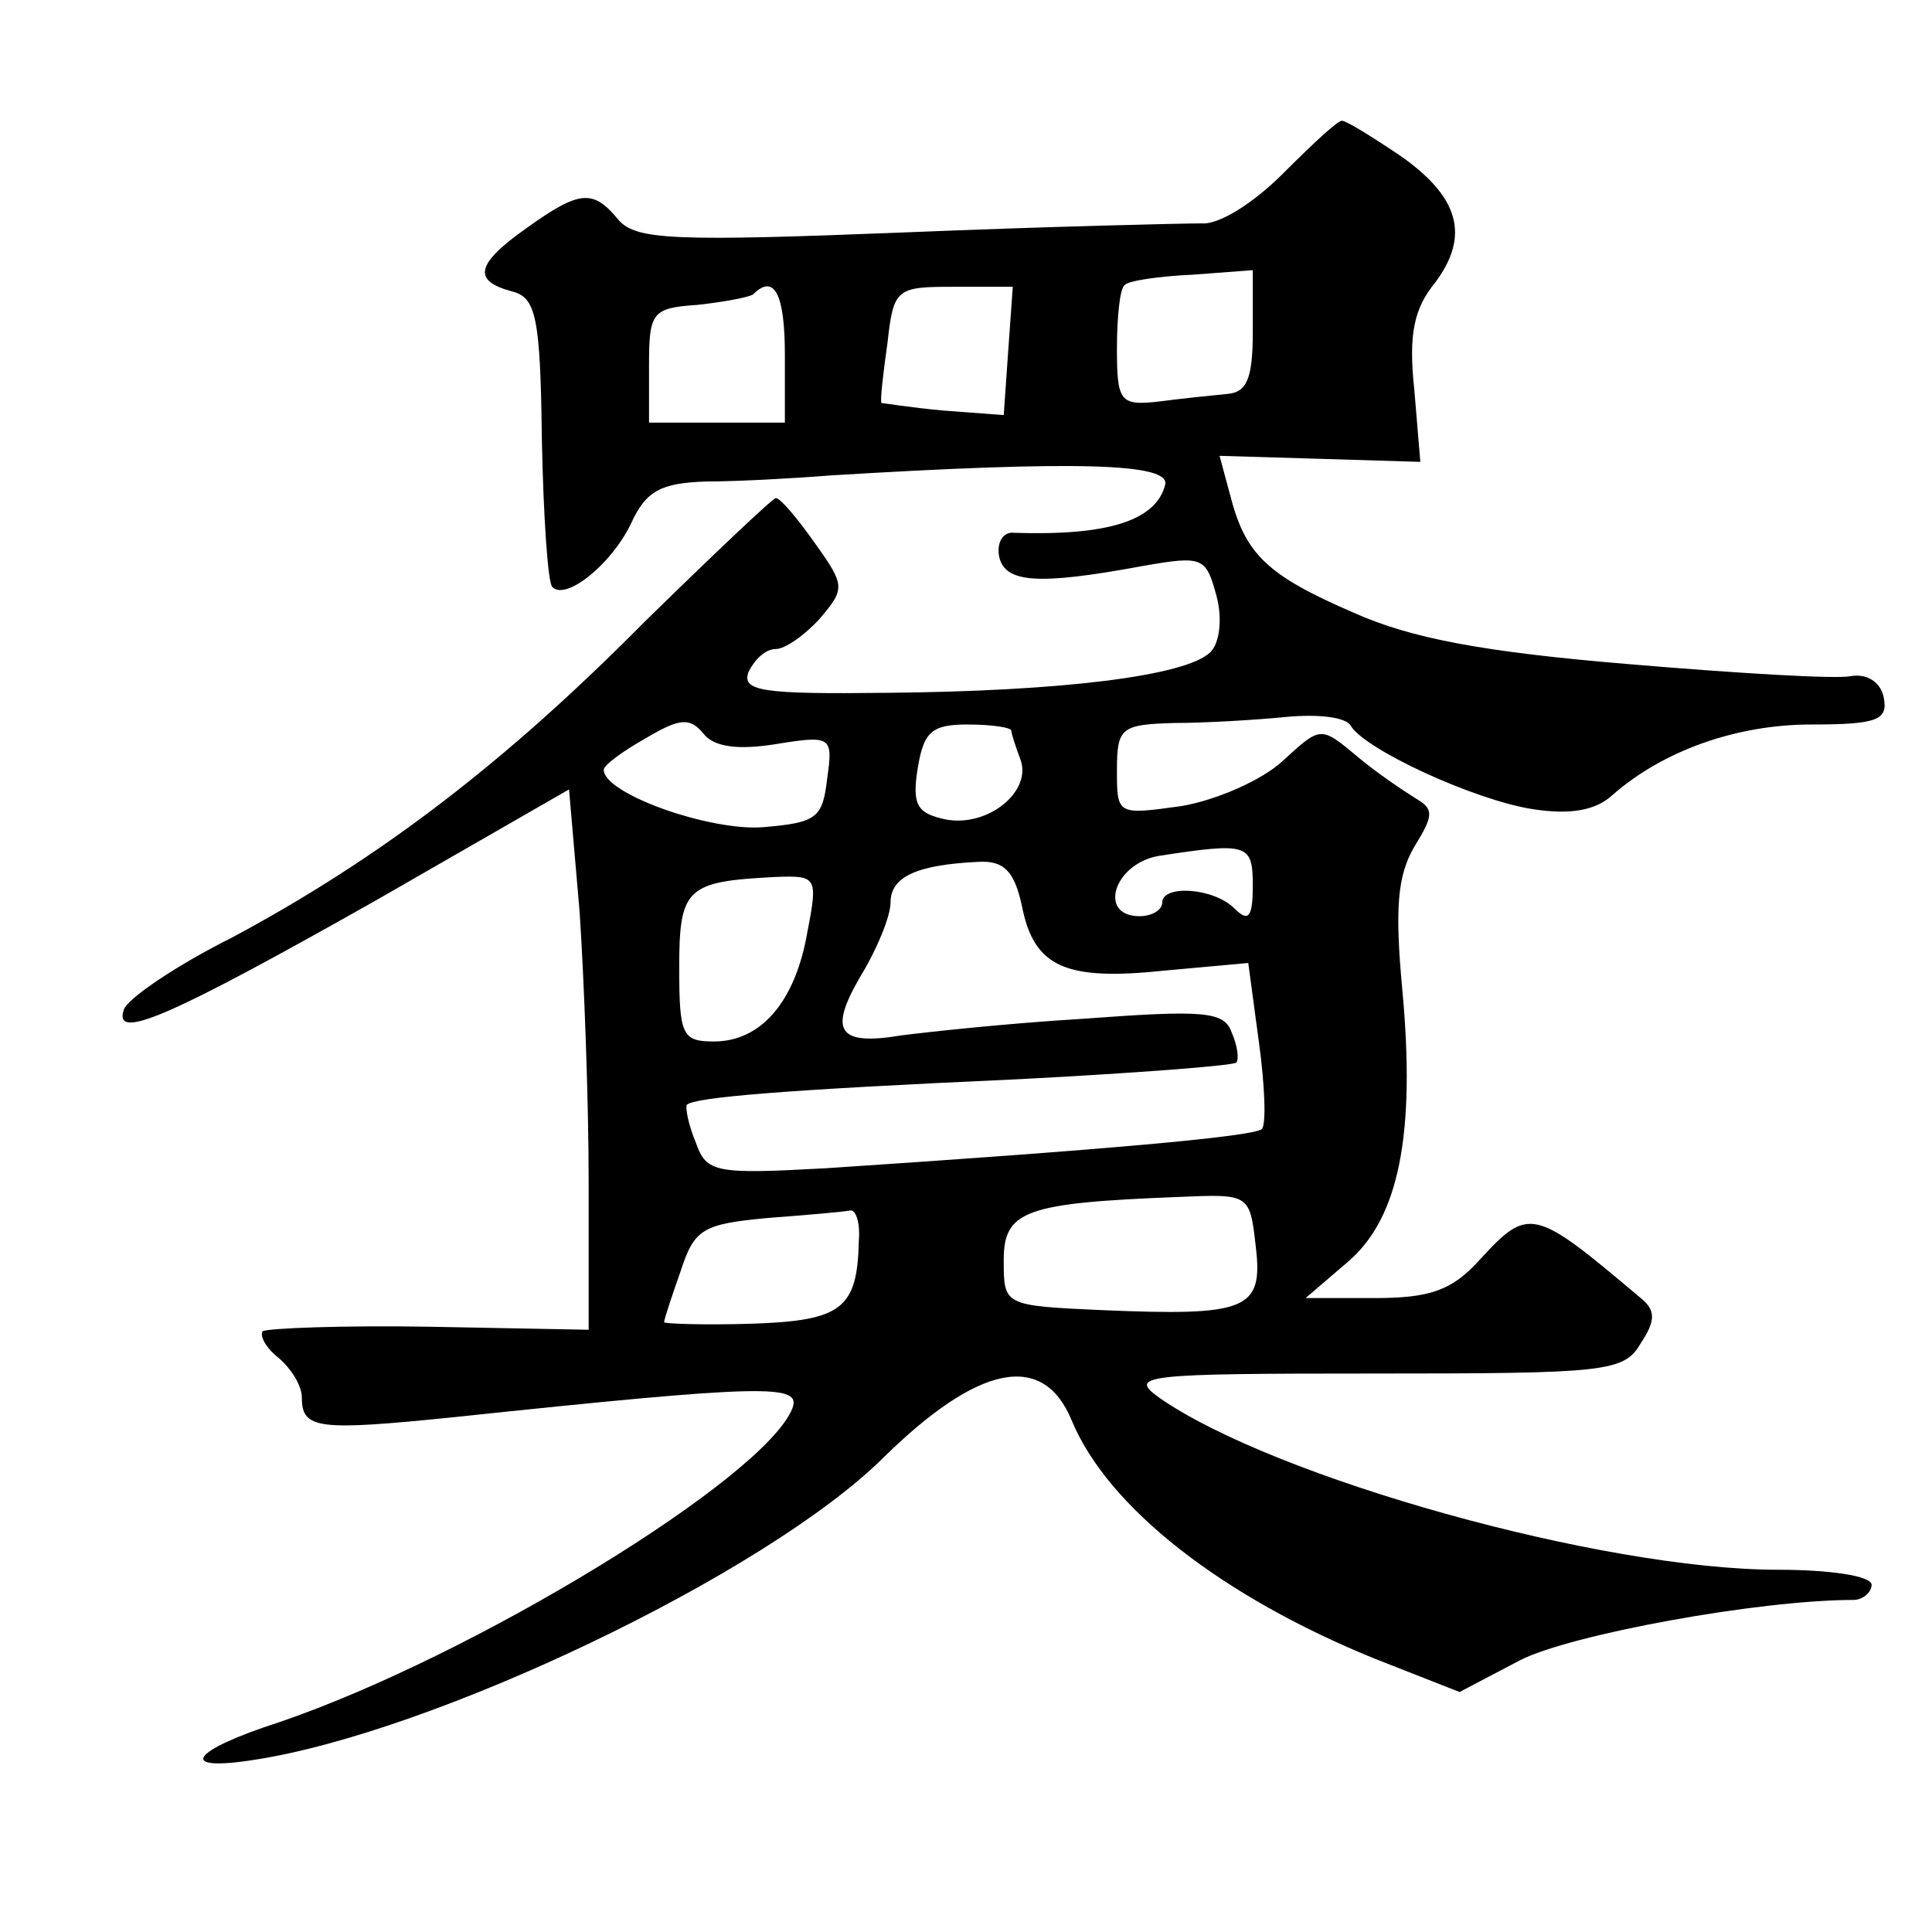 <?xml version="1.0" standalone="no"?>
<!DOCTYPE svg PUBLIC "-//W3C//DTD SVG 20010904//EN"
 "http://www.w3.org/TR/2001/REC-SVG-20010904/DTD/svg10.dtd">
<svg version="1.0" xmlns="http://www.w3.org/2000/svg"
 width="128pt" height="128pt" viewBox="0 0 128 128"
 preserveAspectRatio="xMidYMid meet">
<g transform="translate(0,128) scale(0.1,-0.1)"
fill="#0" stroke="none">
<path d="M850 1165 c-19 -19 -42 -34 -54 -33 -12 0 -100 -2 -197 -6 -152 -6 -177
-5 -189 8 -17 21 -26 20 -61 -5 -34 -24 -36 -35 -10 -42 16 -4 19 -16 20 -98 1
-51 4 -96 7 -98 9 -9 39 15 52 42 10 22 20 27 50 28 20 0 57 2 82 4 164 10 225
8 222 -6 -6 -24 -38 -34 -100 -32 -7 1 -12 -6 -10 -16 4 -17 25 -19 95 -6 40 7
42 6 49 -20 4 -15 2 -31 -4 -37 -16 -16 -100 -26 -214 -27 -83 -1 -97 1 -92 14
4 8 11 15 18 15 6 0 19 9 29 20 17 20 17 22 -3 50 -12 17 -23 30 -26 30 -2 0 -41
-37 -87 -82 -93 -94 -176 -157 -273 -209 -38 -19 -70 -41 -72 -48 -7 -21 30 -5
168 73 l127 73 7 -81 c3 -45 6 -125 6 -179 l0 -98 -105 2 c-58 1 -108 -1 -111 -3
-2 -3 2 -11 11 -18 8 -7 15 -18 15 -26 0 -21 11 -22 100 -13 208 22 231 22 225
6 -18 -46 -211 -164 -340 -208 -59 -19 -68 -33 -17 -25 119 18 339 123 417 200
63 62 106 71 125 25 24 -58 100 -117 201 -158 l56 -22 40 21 c33 17 158 40 221
40 6 0 12 5 12 10 0 6 -28 10 -62 10 -117 0 -334 61 -410 114 -21 15 -10 16 142
16 154 0 166 1 177 20 10 15 10 22 0 30 -71 60 -74 61 -107 25 -18 -20 -33 -25
-69 -25 l-46 0 28 24 c34 29 45 85 36 181 -5 54 -3 75 8 94 13 21 13 25 1 32 -8
5 -26 17 -39 28 -24 20 -24 20 -49 -3 -14 -13 -44 -26 -67 -30 -43 -6 -43 -6 -43
24 0 28 3 30 38 31 20 0 54 2 74 4 21 2 40 0 43 -6 10 -16 82 -49 120 -55 25 -4
42 -1 53 9 34 30 83 47 132 47 44 0 51 3 48 18 -2 10 -11 16 -22 14 -10 -2 -76
2 -147 8 -96 8 -144 17 -182 34 -58 25 -72 39 -82 78 l-7 26 67 -2 66 -2 -4 48
c-4 37 0 54 14 71 23 31 16 57 -25 85 -18 12 -34 22 -37 22 -3 0 -20 -16 -39 -35z
m-20 -105 c0 -31 -4 -40 -17 -41 -10 -1 -30 -3 -45 -5 -26 -3 -28 0 -28 35 0 21
2 40 5 42 2 3 23 6 45 7 l40 3 0 -41z m-310 -15 l0 -45 -45 0 -45 0 0 38 c0 35
2 38 32 40 18 2 34 5 37 7 14 14 21 0 21 -40z m148 3 l-3 -43 -40 3 c-22 2 -40
5 -41 5 -1 1 1 19 4 40 4 36 6 37 44 37 l39 0 -3 -42z m-154 -261 c37 6 38 5 34
-23 -3 -26 -7 -29 -42 -32 -35 -3 -106 22 -106 38 0 3 12 12 28 21 22 13 29 14
38 3 7 -9 23 -11 48 -7z m156 9 c0 -2 3 -11 6 -19 8 -21 -21 -45 -49 -40 -19 4
-23 9 -19 34 4 24 9 29 33 29 16 0 29 -2 29 -4z m160 -103 c0 -21 -3 -24 -12 -15
-14 14 -48 16 -48 4 0 -5 -7 -9 -15 -9 -28 0 -17 35 13 40 59 9 62 8 62 -20z m-153
-13 c8 -41 29 -50 95 -43 l55 5 7 -52 c4 -29 5 -55 2 -58 -5 -5 -107 -14 -289 -26
-73 -4 -79 -3 -86 17 -5 12 -7 23 -6 25 5 5 64 10 220 17 77 4 142 9 144 11 2 2
1 11 -3 20 -5 14 -18 15 -99 9 -50 -3 -105 -9 -120 -11 -42 -7 -48 3 -27 39 11
18 20 40 20 49 0 17 17 25 58 27 17 1 24 -6 29 -29z m-142 -17 c-8 -47 -31 -73
-62 -73 -21 0 -23 4 -23 49 0 53 5 57 64 60 27 1 28 0 21 -36z m297 -209 c5 -42
-6 -46 -102 -42 -65 3 -65 3 -65 33 0 33 14 38 116 42 47 2 47 2 51 -33z m-263
4 c-1 -45 -11 -53 -71 -55 -32 -1 -58 0 -58 1 0 2 5 17 11 34 9 28 15 31 57 35
26 2 50 4 55 5 4 1 7 -8 6 -20z"/>
</g>
</svg>
